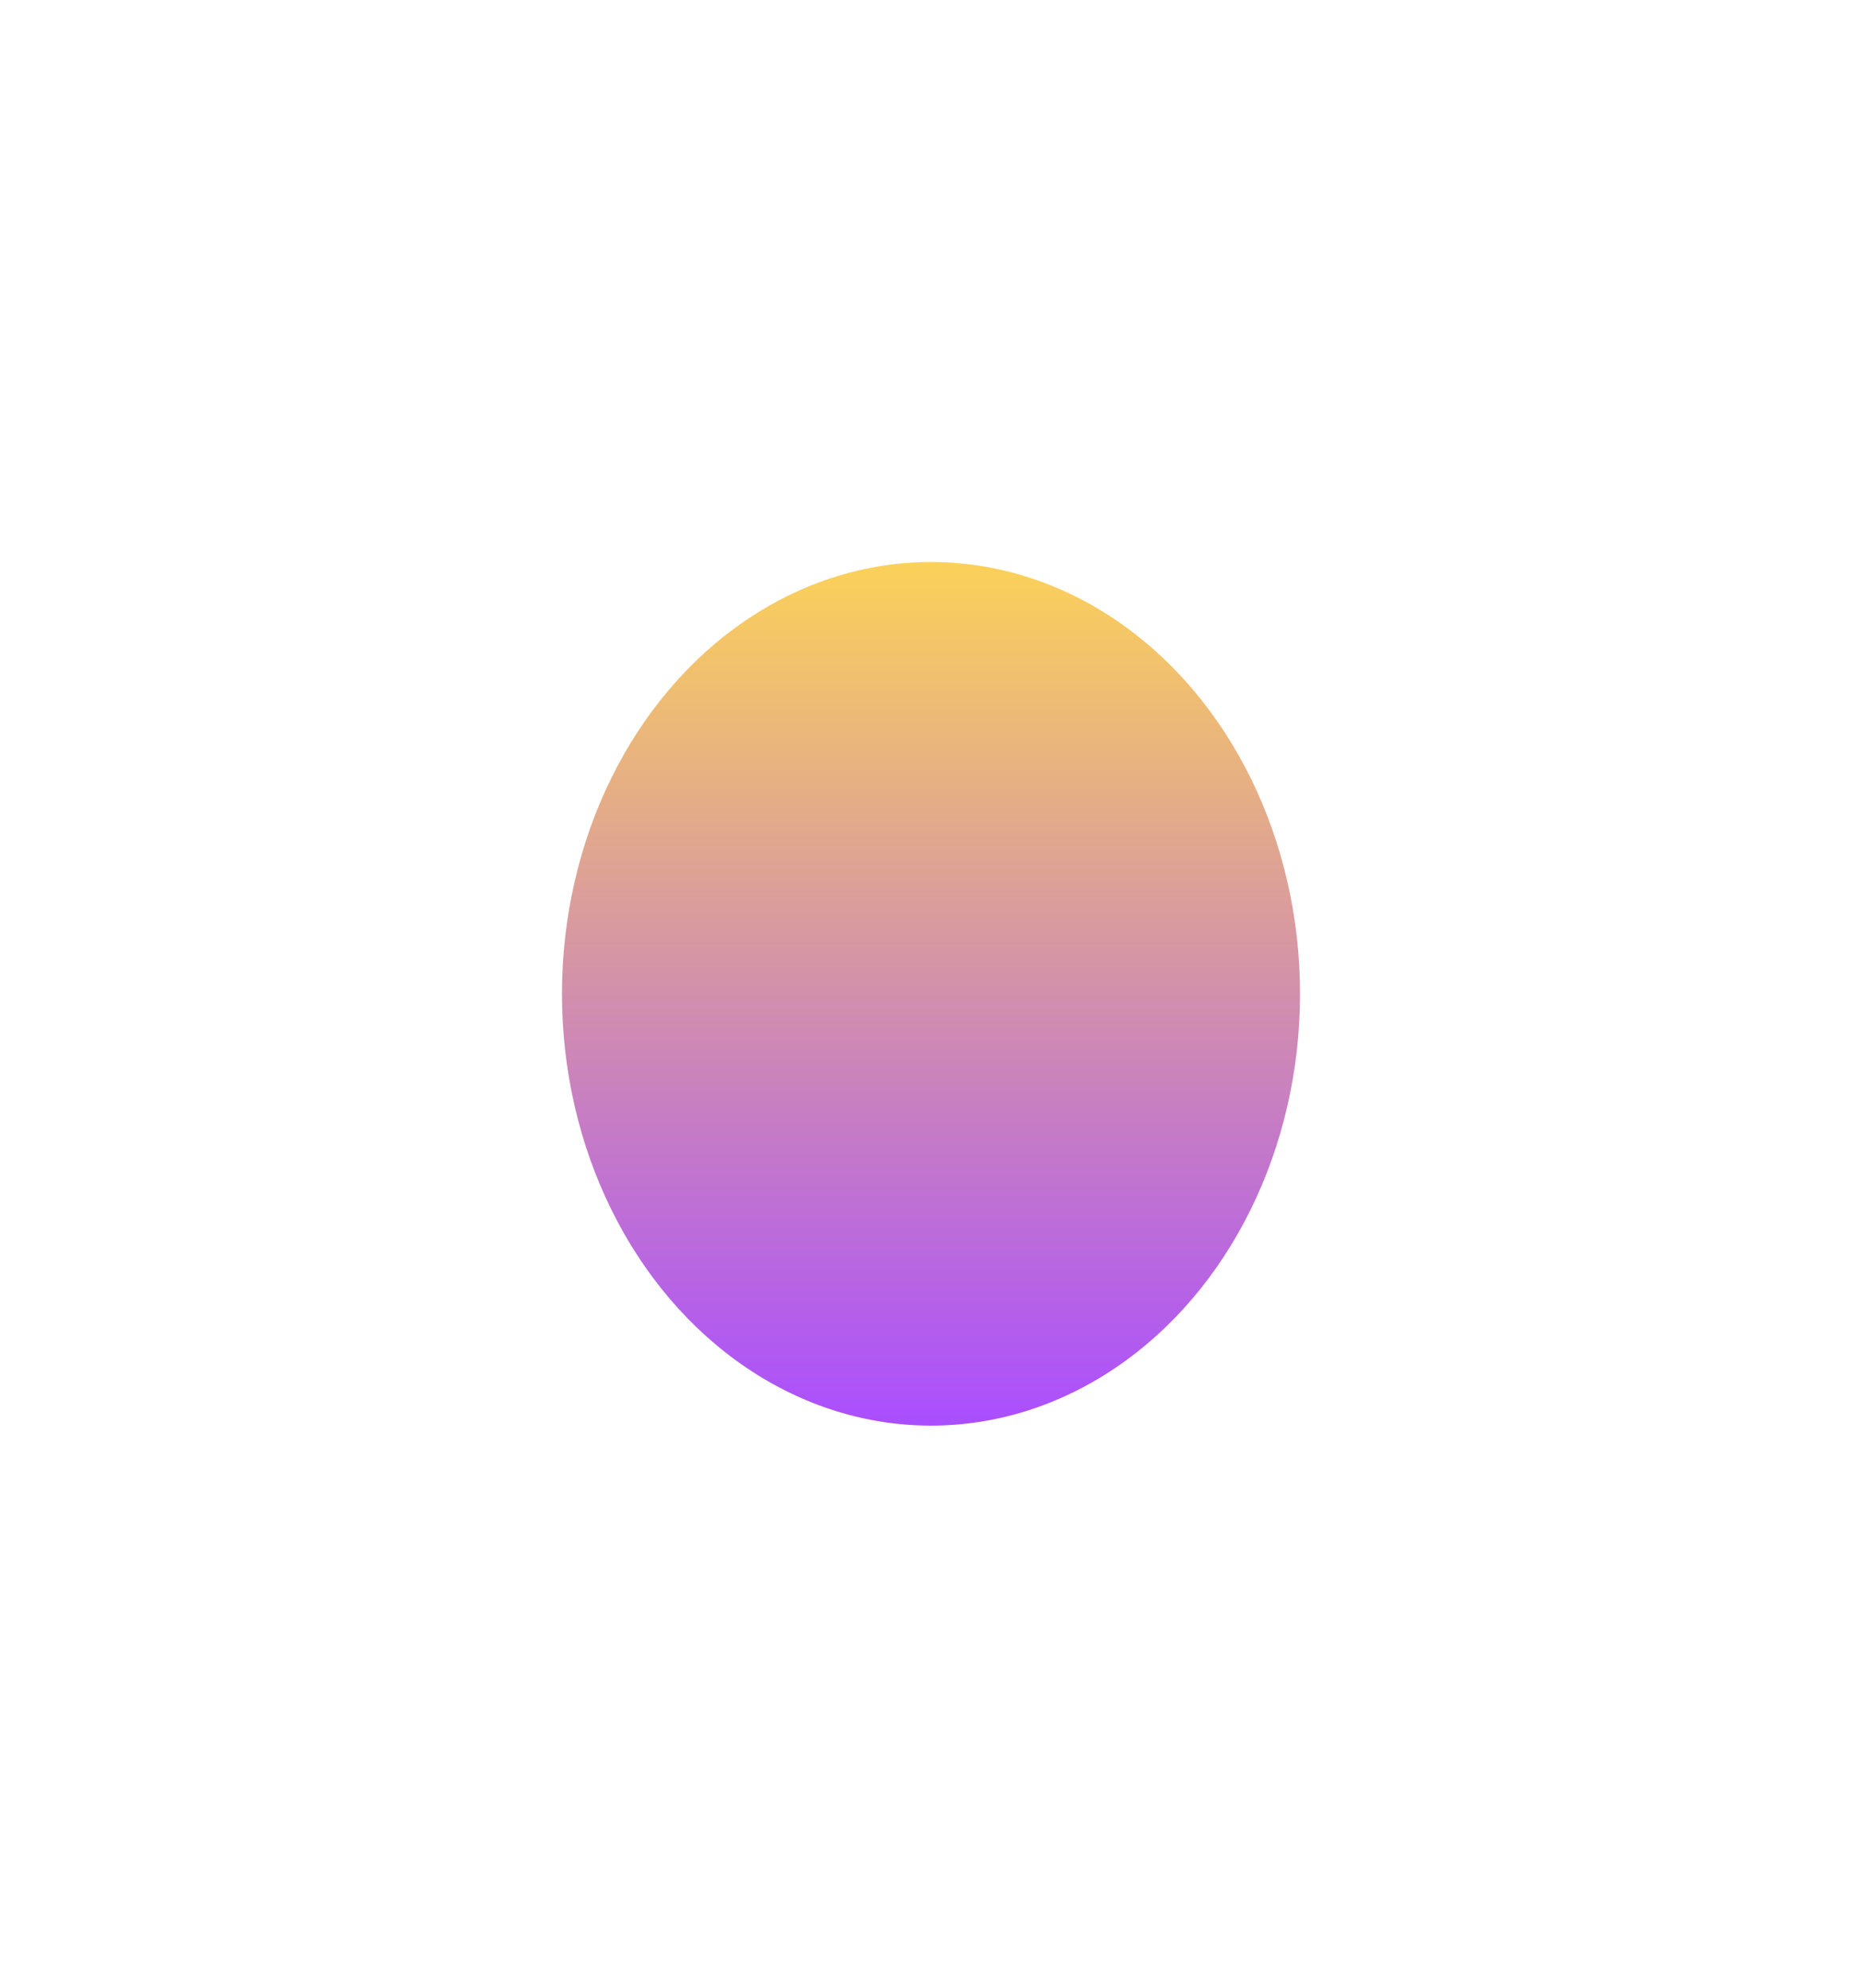 <svg xmlns="http://www.w3.org/2000/svg" width="994" height="1061" viewBox="0 0 994 1061" fill="none"><g filter="url(#filter0_f_45_632)"><ellipse cx="497" cy="530.5" rx="197" ry="230.5" fill="url(#paint0_linear_45_632)"></ellipse></g><defs><filter id="filter0_f_45_632" x="0" y="0" width="994" height="1061" filterUnits="userSpaceOnUse" color-interpolation-filters="sRGB"><feGaussianBlur stdDeviation="150"></feGaussianBlur></filter><linearGradient id="paint0_linear_45_632" x1="497" y1="300" x2="497" y2="761" gradientUnits="userSpaceOnUse"><stop stop-color="#FBD159"></stop><stop offset="1" stop-color="#AA4EFF"></stop></linearGradient></defs></svg>